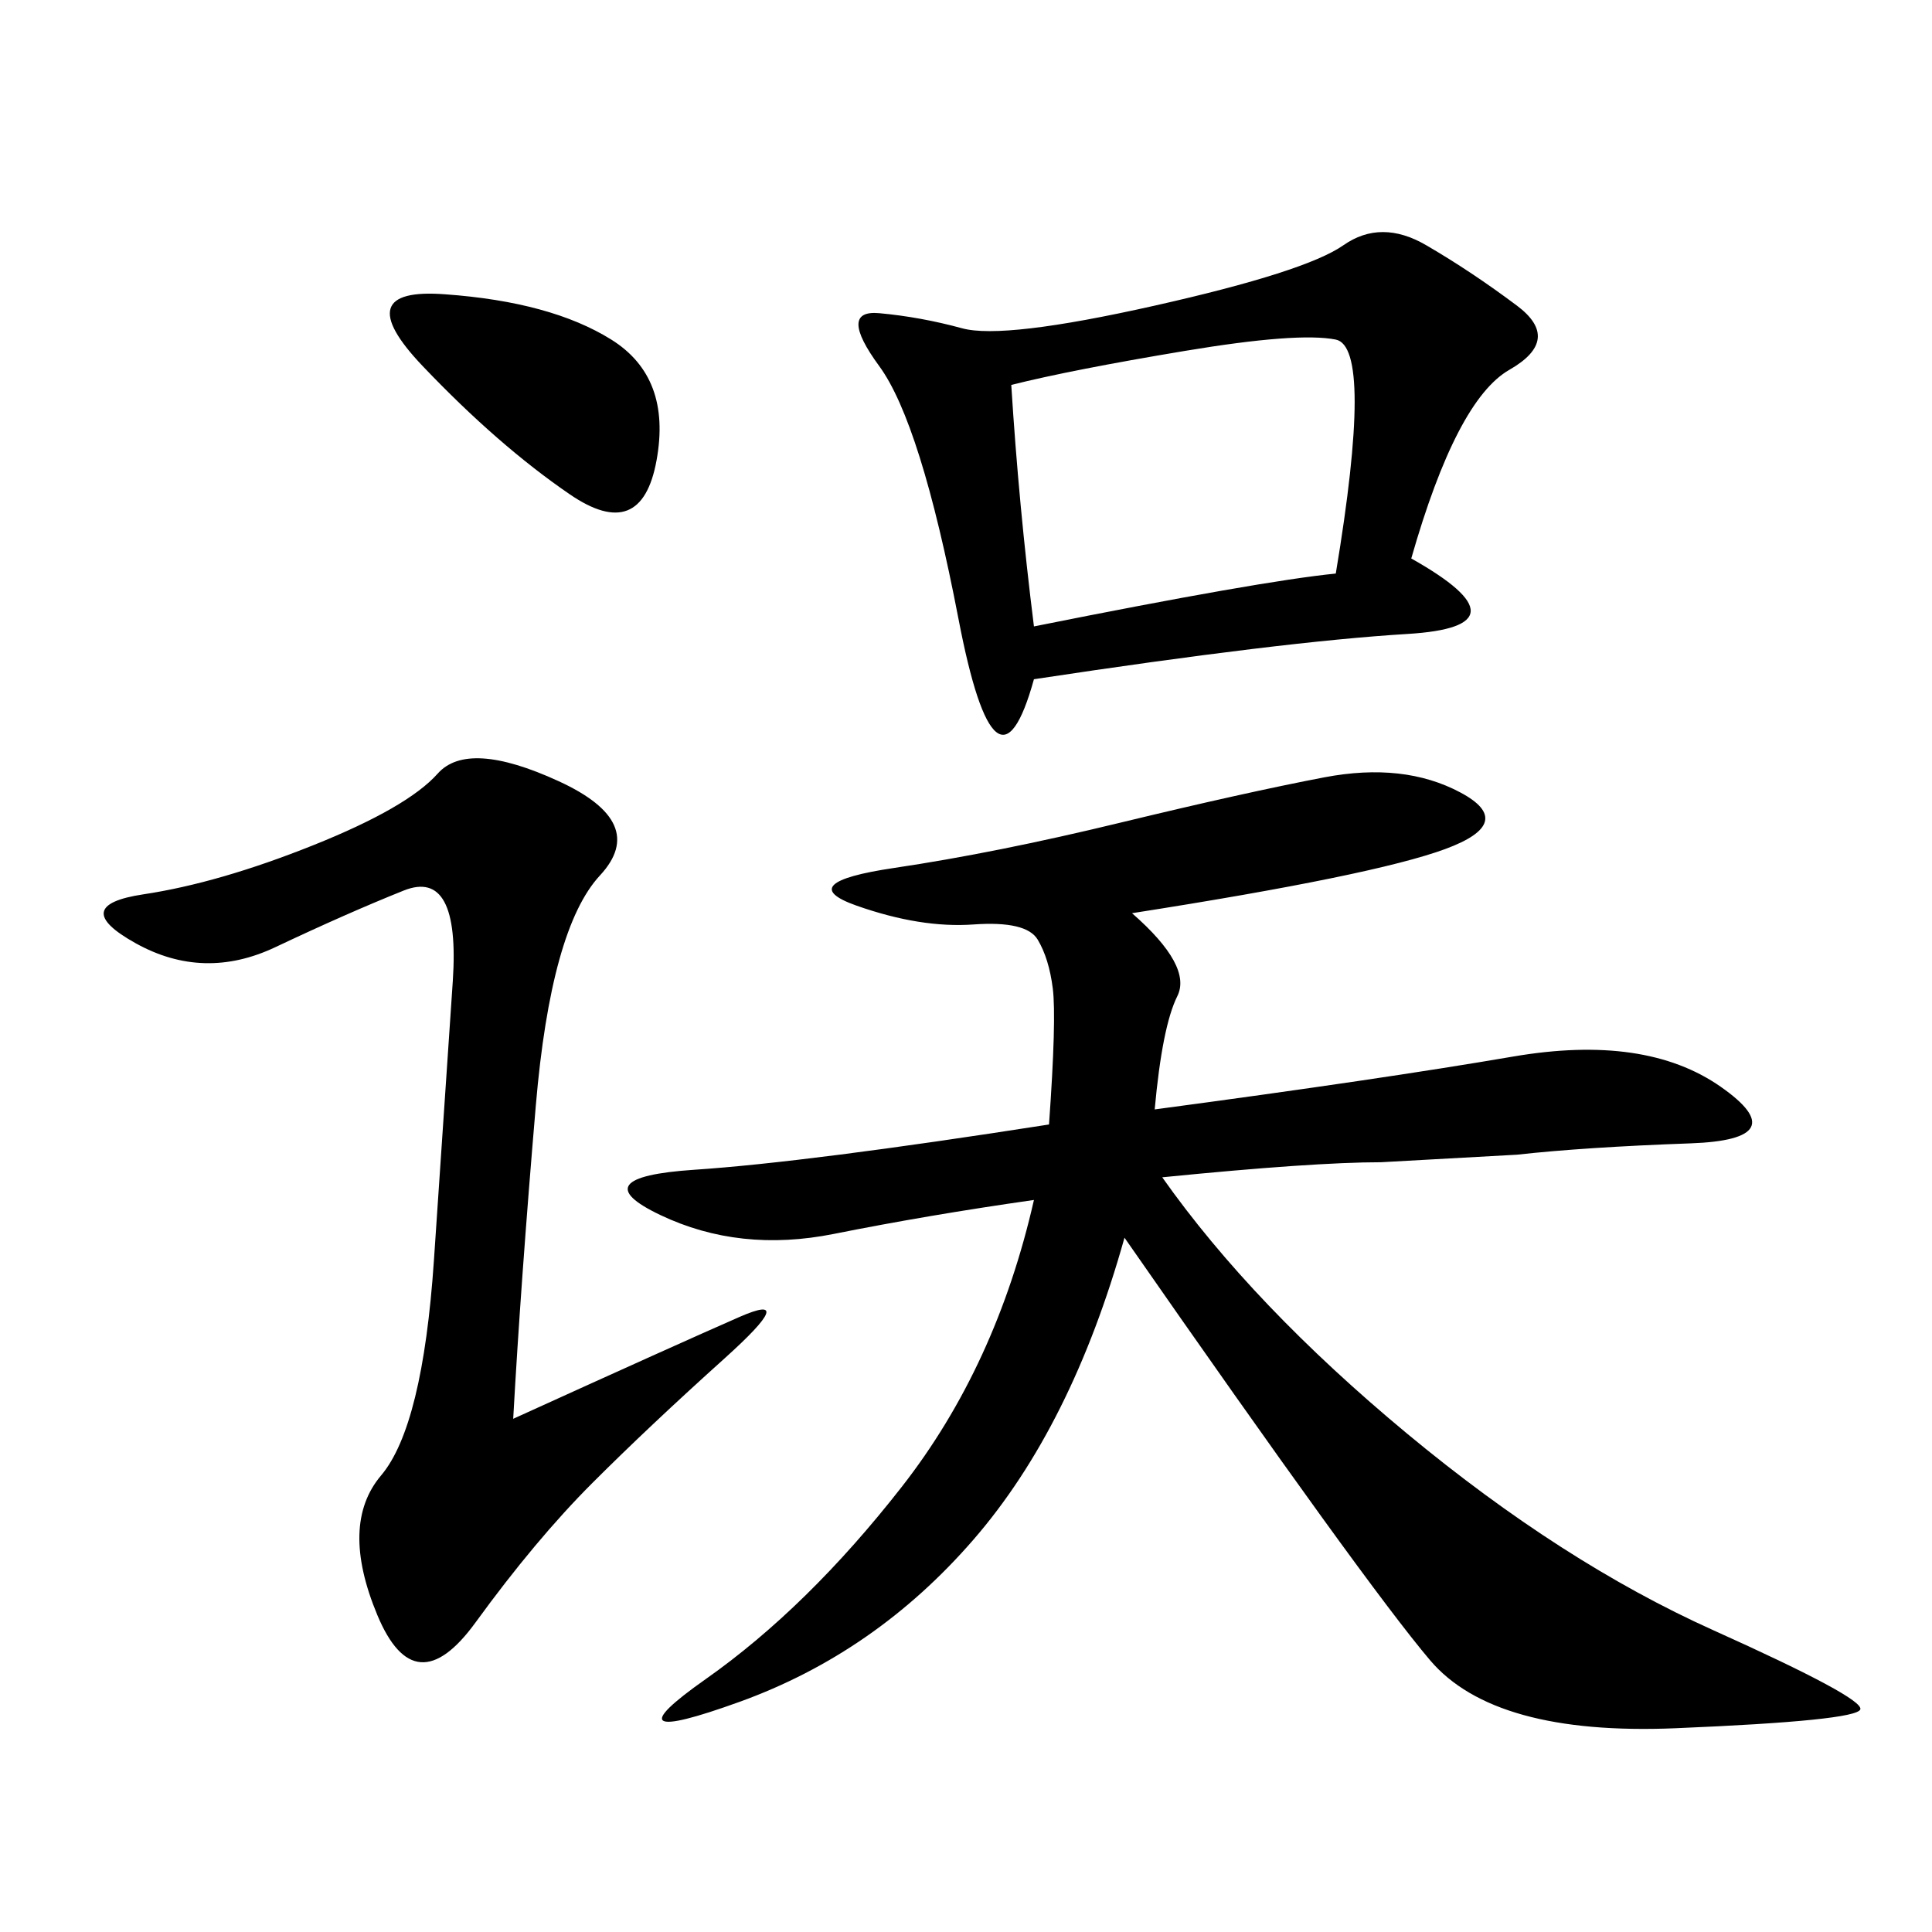 <svg xmlns="http://www.w3.org/2000/svg" xmlns:xlink="http://www.w3.org/1999/xlink" width="300" height="300"><path d="M175.78 141.80Q185.16 150 182.81 154.69Q180.47 159.38 179.30 172.27L179.30 172.27Q214.45 167.58 234.96 164.06Q255.47 160.55 267.19 168.75Q278.91 176.95 262.50 177.54Q246.09 178.13 235.55 179.30L235.55 179.30L214.45 180.47Q203.91 180.47 180.47 182.81L180.47 182.81Q194.53 202.73 218.55 222.66Q242.58 242.58 266.02 253.13Q289.45 263.67 288.87 265.43Q288.28 267.19 260.16 268.36Q232.03 269.53 222.07 257.81Q212.11 246.09 174.61 192.19L174.61 192.19Q166.41 221.48 151.17 239.06Q135.94 256.64 114.84 264.26Q93.75 271.88 109.57 260.74Q125.39 249.61 140.04 230.86Q154.69 212.11 160.55 186.33L160.55 186.33Q144.14 188.67 129.49 191.60Q114.84 194.53 102.54 188.67Q90.23 182.81 107.81 181.64Q125.39 180.47 162.89 174.61L162.89 174.61Q164.06 158.20 163.48 153.52Q162.89 148.83 161.13 145.90Q159.38 142.97 151.17 143.55Q142.97 144.14 133.01 140.63Q123.05 137.11 138.87 134.77Q154.69 132.42 174.02 127.73Q193.36 123.05 205.66 120.70Q217.97 118.36 226.76 123.05Q235.55 127.73 224.41 131.84Q213.28 135.94 175.78 141.80L175.78 141.80ZM219.14 86.72Q237.89 97.27 218.55 98.44Q199.22 99.61 160.55 105.47L160.55 105.47Q154.69 126.56 148.83 96.09Q142.97 65.63 136.52 56.84Q130.08 48.05 136.52 48.63Q142.97 49.22 149.41 50.98Q155.86 52.73 179.30 47.46Q202.73 42.19 208.59 38.09Q214.45 33.98 221.48 38.09Q228.52 42.19 235.55 47.46Q242.58 52.73 234.38 57.42Q226.17 62.11 219.14 86.72L219.14 86.72ZM79.69 220.31Q105.47 208.59 114.84 204.49Q124.22 200.39 112.50 210.94Q100.78 221.48 91.99 230.27Q83.20 239.06 73.83 251.95Q64.45 264.84 58.59 250.78Q52.73 236.72 59.18 229.10Q65.63 221.48 67.38 195.70Q69.14 169.92 70.31 152.34Q71.48 134.77 62.70 138.28Q53.91 141.80 42.77 147.07Q31.64 152.34 21.09 146.48Q10.55 140.63 22.27 138.87Q33.98 137.11 48.63 131.25Q63.28 125.39 67.97 120.12Q72.66 114.84 86.72 121.29Q100.78 127.73 93.16 135.94Q85.55 144.14 83.20 171.68Q80.86 199.22 79.69 220.31L79.69 220.31ZM157.03 59.77Q158.20 78.52 160.55 97.27L160.55 97.27Q195.70 90.23 207.42 89.06L207.42 89.06Q213.28 53.91 207.42 52.73Q201.56 51.56 183.98 54.49Q166.41 57.42 157.03 59.77L157.03 59.77ZM69.14 45.70Q85.55 46.88 94.92 52.73Q104.30 58.59 101.95 71.48Q99.61 84.38 88.48 76.76Q77.34 69.14 65.63 56.84Q53.91 44.53 69.14 45.70L69.14 45.70Z"/></svg>